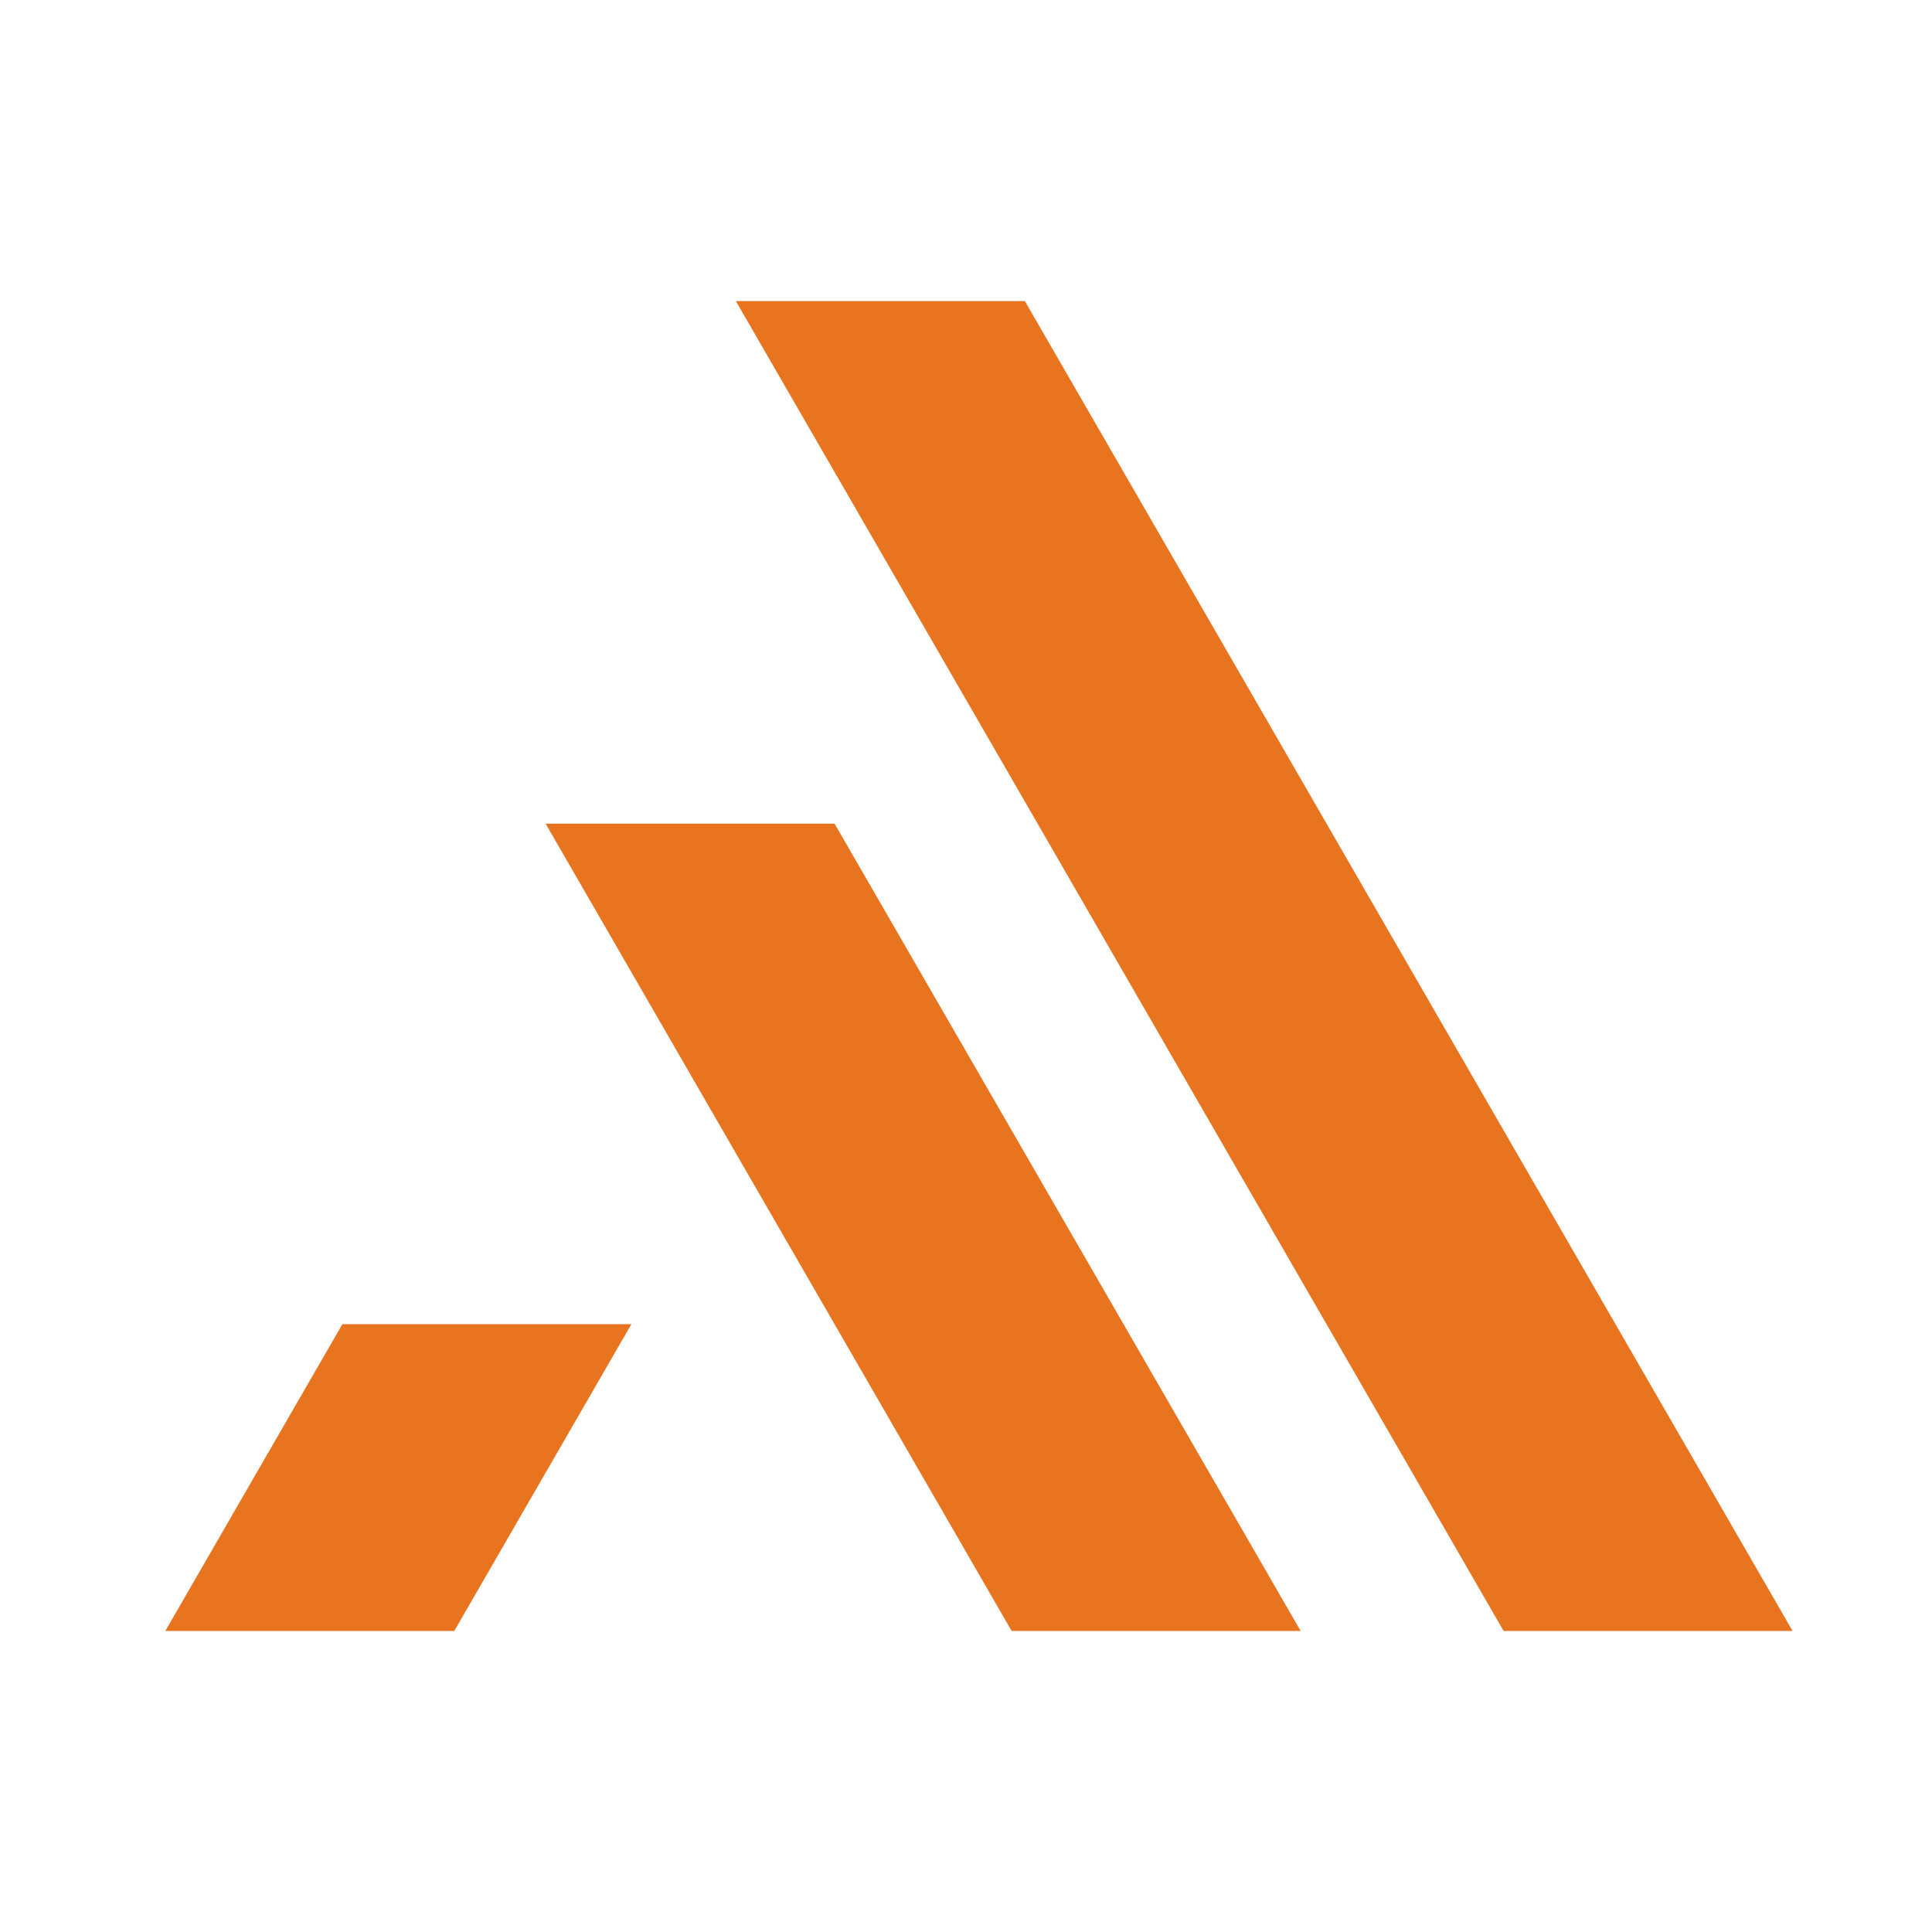 <?xml version="1.0" encoding="utf-8"?>
<!-- Generator: Adobe Illustrator 16.0.0, SVG Export Plug-In . SVG Version: 6.00 Build 0)  -->
<!DOCTYPE svg PUBLIC "-//W3C//DTD SVG 1.1//EN" "http://www.w3.org/Graphics/SVG/1.1/DTD/svg11.dtd">
<svg version="1.1" id="Calque_1" xmlns="http://www.w3.org/2000/svg" xmlns:xlink="http://www.w3.org/1999/xlink" x="0px" y="0px"
	 width="32px" height="32px" viewBox="0 0 32 32" enable-background="new 0 0 32 32" xml:space="preserve">
<polygon fill-rule="evenodd" clip-rule="evenodd" fill="#E97420" points="13.823,13.642 21.543,27.014 16.756,27.014 9.037,13.642 
	"/>
<polygon fill-rule="evenodd" clip-rule="evenodd" fill="#E97420" points="2.738,27.014 7.524,27.014 10.458,21.932 5.671,21.932 "/>
<polygon fill-rule="evenodd" clip-rule="evenodd" fill="#E97420" points="24.694,18.358 29.691,27.014 24.905,27.014 19.908,18.358 
	17.186,13.642 12.188,4.987 16.975,4.987 21.972,13.642 "/>
</svg>
